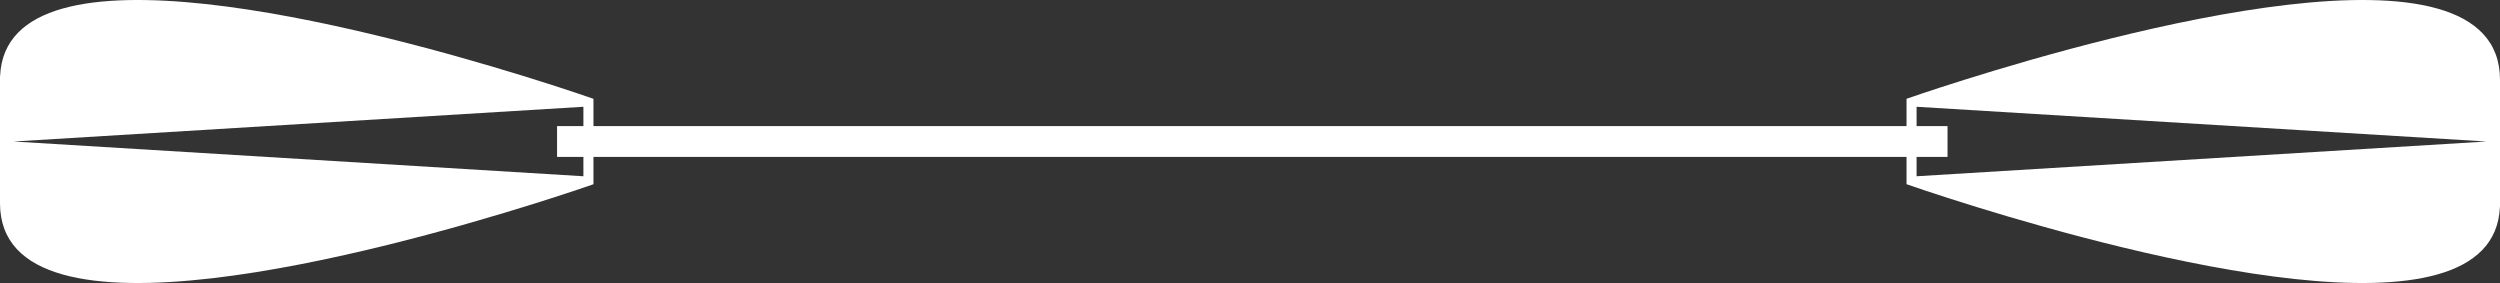 <?xml version="1.0" encoding="utf-8"?>
<!-- Generator: Adobe Illustrator 16.0.4, SVG Export Plug-In . SVG Version: 6.00 Build 0)  -->
<!DOCTYPE svg PUBLIC "-//W3C//DTD SVG 1.1 Tiny//EN" "http://www.w3.org/Graphics/SVG/1.1/DTD/svg11-tiny.dtd">
<svg version="1.1" baseProfile="tiny" id="レイヤー_1"
	 xmlns="http://www.w3.org/2000/svg" xmlns:xlink="http://www.w3.org/1999/xlink" x="0px" y="0px" width="318px" height="36px"
	 viewBox="0 0 318 36" xml:space="preserve">
<rect x="0" y="0" width="318" height="36" fill="#333333" stroke="none"/>
<g>
	<rect x="70.859" y="16.04" fill-rule="evenodd" fill="#FFFFFF" width="176.867" height="3.919"/>
	<path fill="#FFFFFF" d="M249.85,10.156c-4.53,1.421-7.339,2.411-7.339,2.411v10.864c0,0,3.494,1.232,8.981,2.923
		c19.823,6.114,65.664,18.246,66.496,0H318v-0.51V10.156C318-9.362,268.818,4.198,249.85,10.156z M243.79,22.42v-8.839L316.266,18
		L243.79,22.42z"/>
	<path fill="#FFFFFF" d="M68.152,25.845c4.528-1.423,7.336-2.411,7.336-2.411V12.57c0,0-3.495-1.233-8.978-2.924
		c-19.826-6.115-65.664-18.247-66.496,0H0v0.51v15.688C0,45.362,49.182,31.802,68.152,25.845z M74.209,13.581v8.839L1.734,18
		L74.209,13.581z"/>
</g>
</svg>
